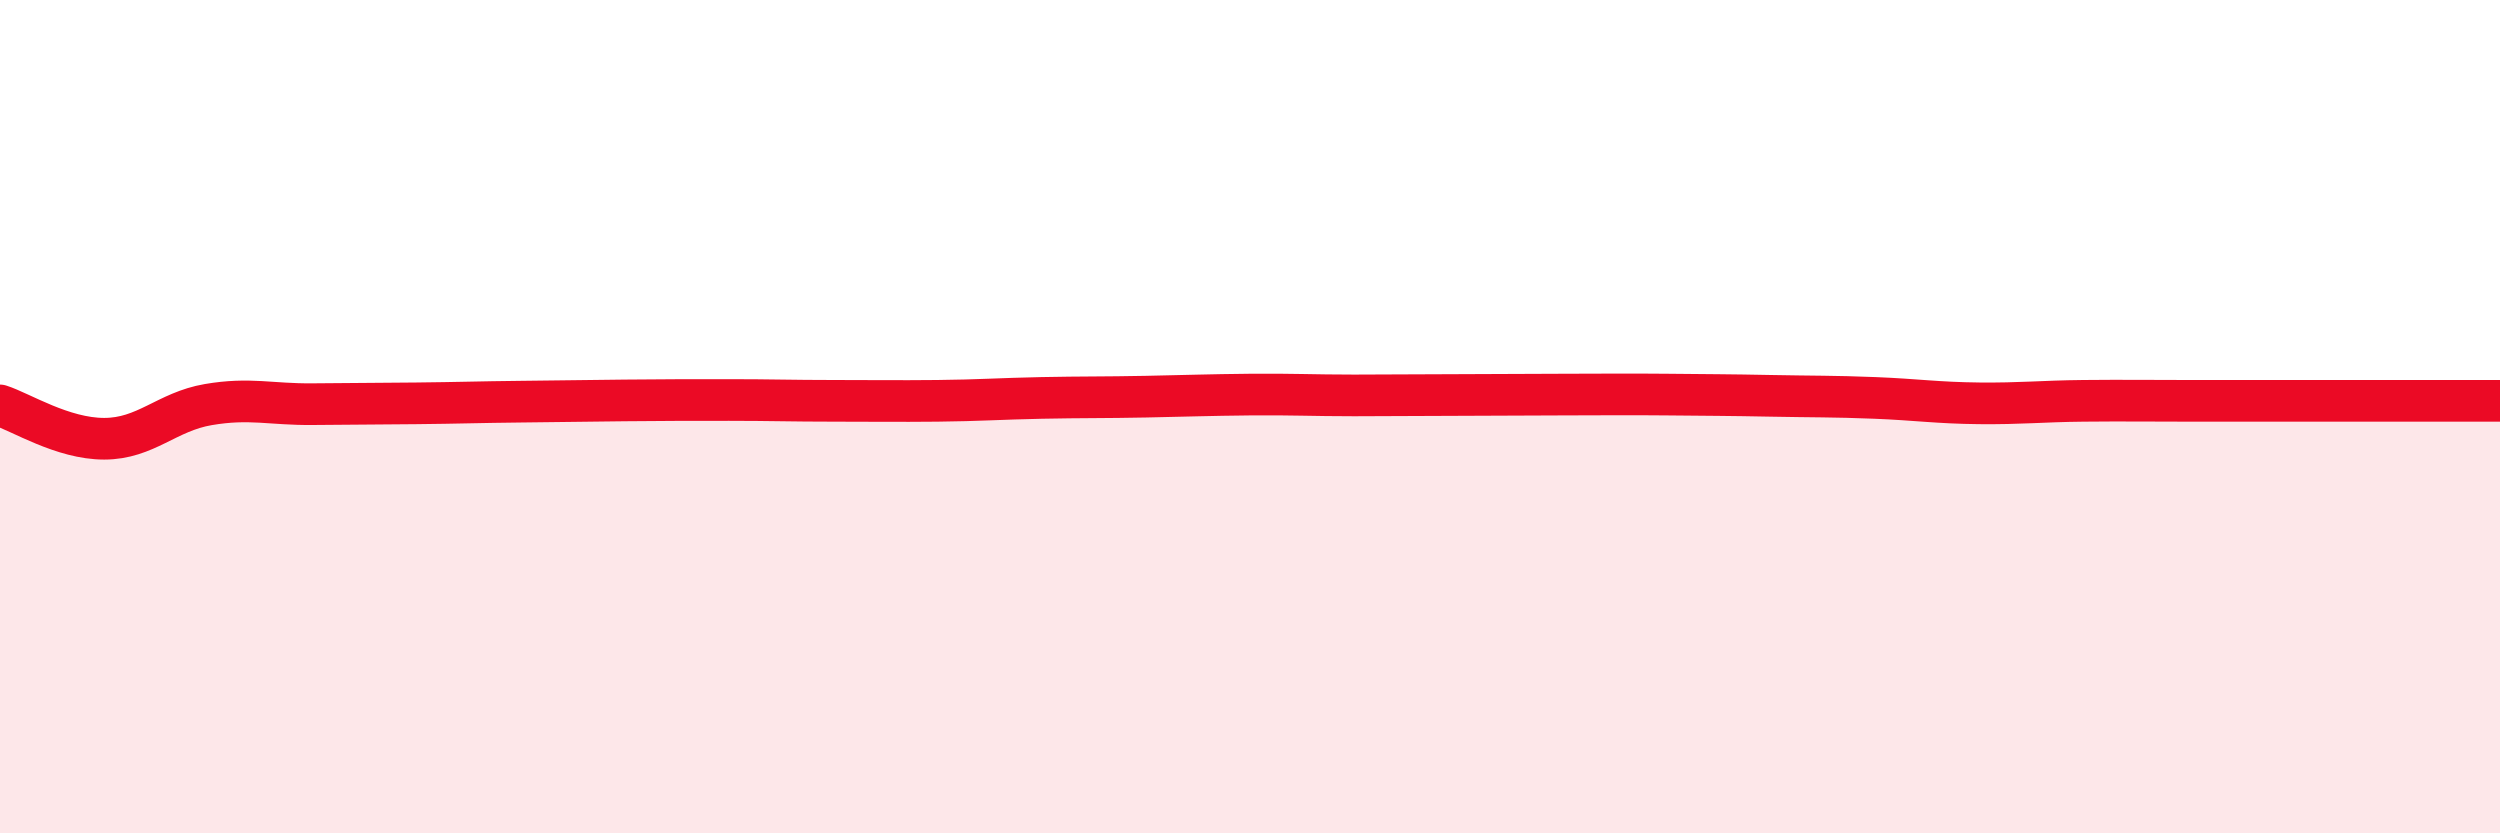 
    <svg width="60" height="20" viewBox="0 0 60 20" xmlns="http://www.w3.org/2000/svg">
      <path
        d="M 0,9.73 C 0.5,9.89 1.5,10.53 2.5,10.53 C 3.5,10.53 4,9.88 5,9.71 C 6,9.54 6.5,9.71 7.5,9.7 C 8.5,9.69 9,9.69 10,9.68 C 11,9.67 11.5,9.65 12.5,9.64 C 13.5,9.63 14,9.62 15,9.61 C 16,9.6 16.5,9.6 17.5,9.6 C 18.5,9.6 19,9.62 20,9.62 C 21,9.62 21.5,9.63 22.5,9.62 C 23.5,9.61 24,9.57 25,9.55 C 26,9.53 26.5,9.54 27.5,9.52 C 28.5,9.5 29,9.48 30,9.47 C 31,9.46 31.5,9.49 32.5,9.49 C 33.5,9.49 34,9.48 35,9.48 C 36,9.48 36.5,9.47 37.5,9.47 C 38.5,9.47 39,9.46 40,9.47 C 41,9.48 41.5,9.48 42.5,9.5 C 43.5,9.52 44,9.51 45,9.55 C 46,9.59 46.5,9.67 47.5,9.68 C 48.5,9.69 49,9.63 50,9.62 C 51,9.61 51.5,9.62 52.5,9.62 C 53.5,9.62 53.5,9.62 55,9.62 C 56.5,9.62 59,9.62 60,9.62L60 20L0 20Z"
        fill="#EB0A25"
        opacity="0.1"
        stroke-linecap="round"
        stroke-linejoin="round"
      />
      <path
        d="M 0,9.73 C 0.5,9.89 1.5,10.53 2.5,10.53 C 3.5,10.53 4,9.88 5,9.71 C 6,9.54 6.5,9.71 7.5,9.7 C 8.5,9.69 9,9.69 10,9.68 C 11,9.67 11.5,9.65 12.5,9.64 C 13.5,9.63 14,9.62 15,9.61 C 16,9.6 16.5,9.6 17.5,9.6 C 18.5,9.6 19,9.62 20,9.62 C 21,9.62 21.5,9.63 22.5,9.62 C 23.5,9.61 24,9.57 25,9.55 C 26,9.53 26.5,9.54 27.5,9.52 C 28.5,9.5 29,9.48 30,9.47 C 31,9.46 31.5,9.49 32.5,9.49 C 33.5,9.49 34,9.48 35,9.48 C 36,9.48 36.5,9.47 37.5,9.47 C 38.5,9.47 39,9.46 40,9.47 C 41,9.48 41.5,9.48 42.5,9.5 C 43.5,9.52 44,9.51 45,9.55 C 46,9.59 46.5,9.67 47.5,9.68 C 48.5,9.69 49,9.63 50,9.62 C 51,9.61 51.5,9.62 52.5,9.62 C 53.5,9.62 53.5,9.62 55,9.62 C 56.5,9.62 59,9.62 60,9.62"
        stroke="#EB0A25"
        stroke-width="1"
        fill="none"
        stroke-linecap="round"
        stroke-linejoin="round"
      />
    </svg>
  